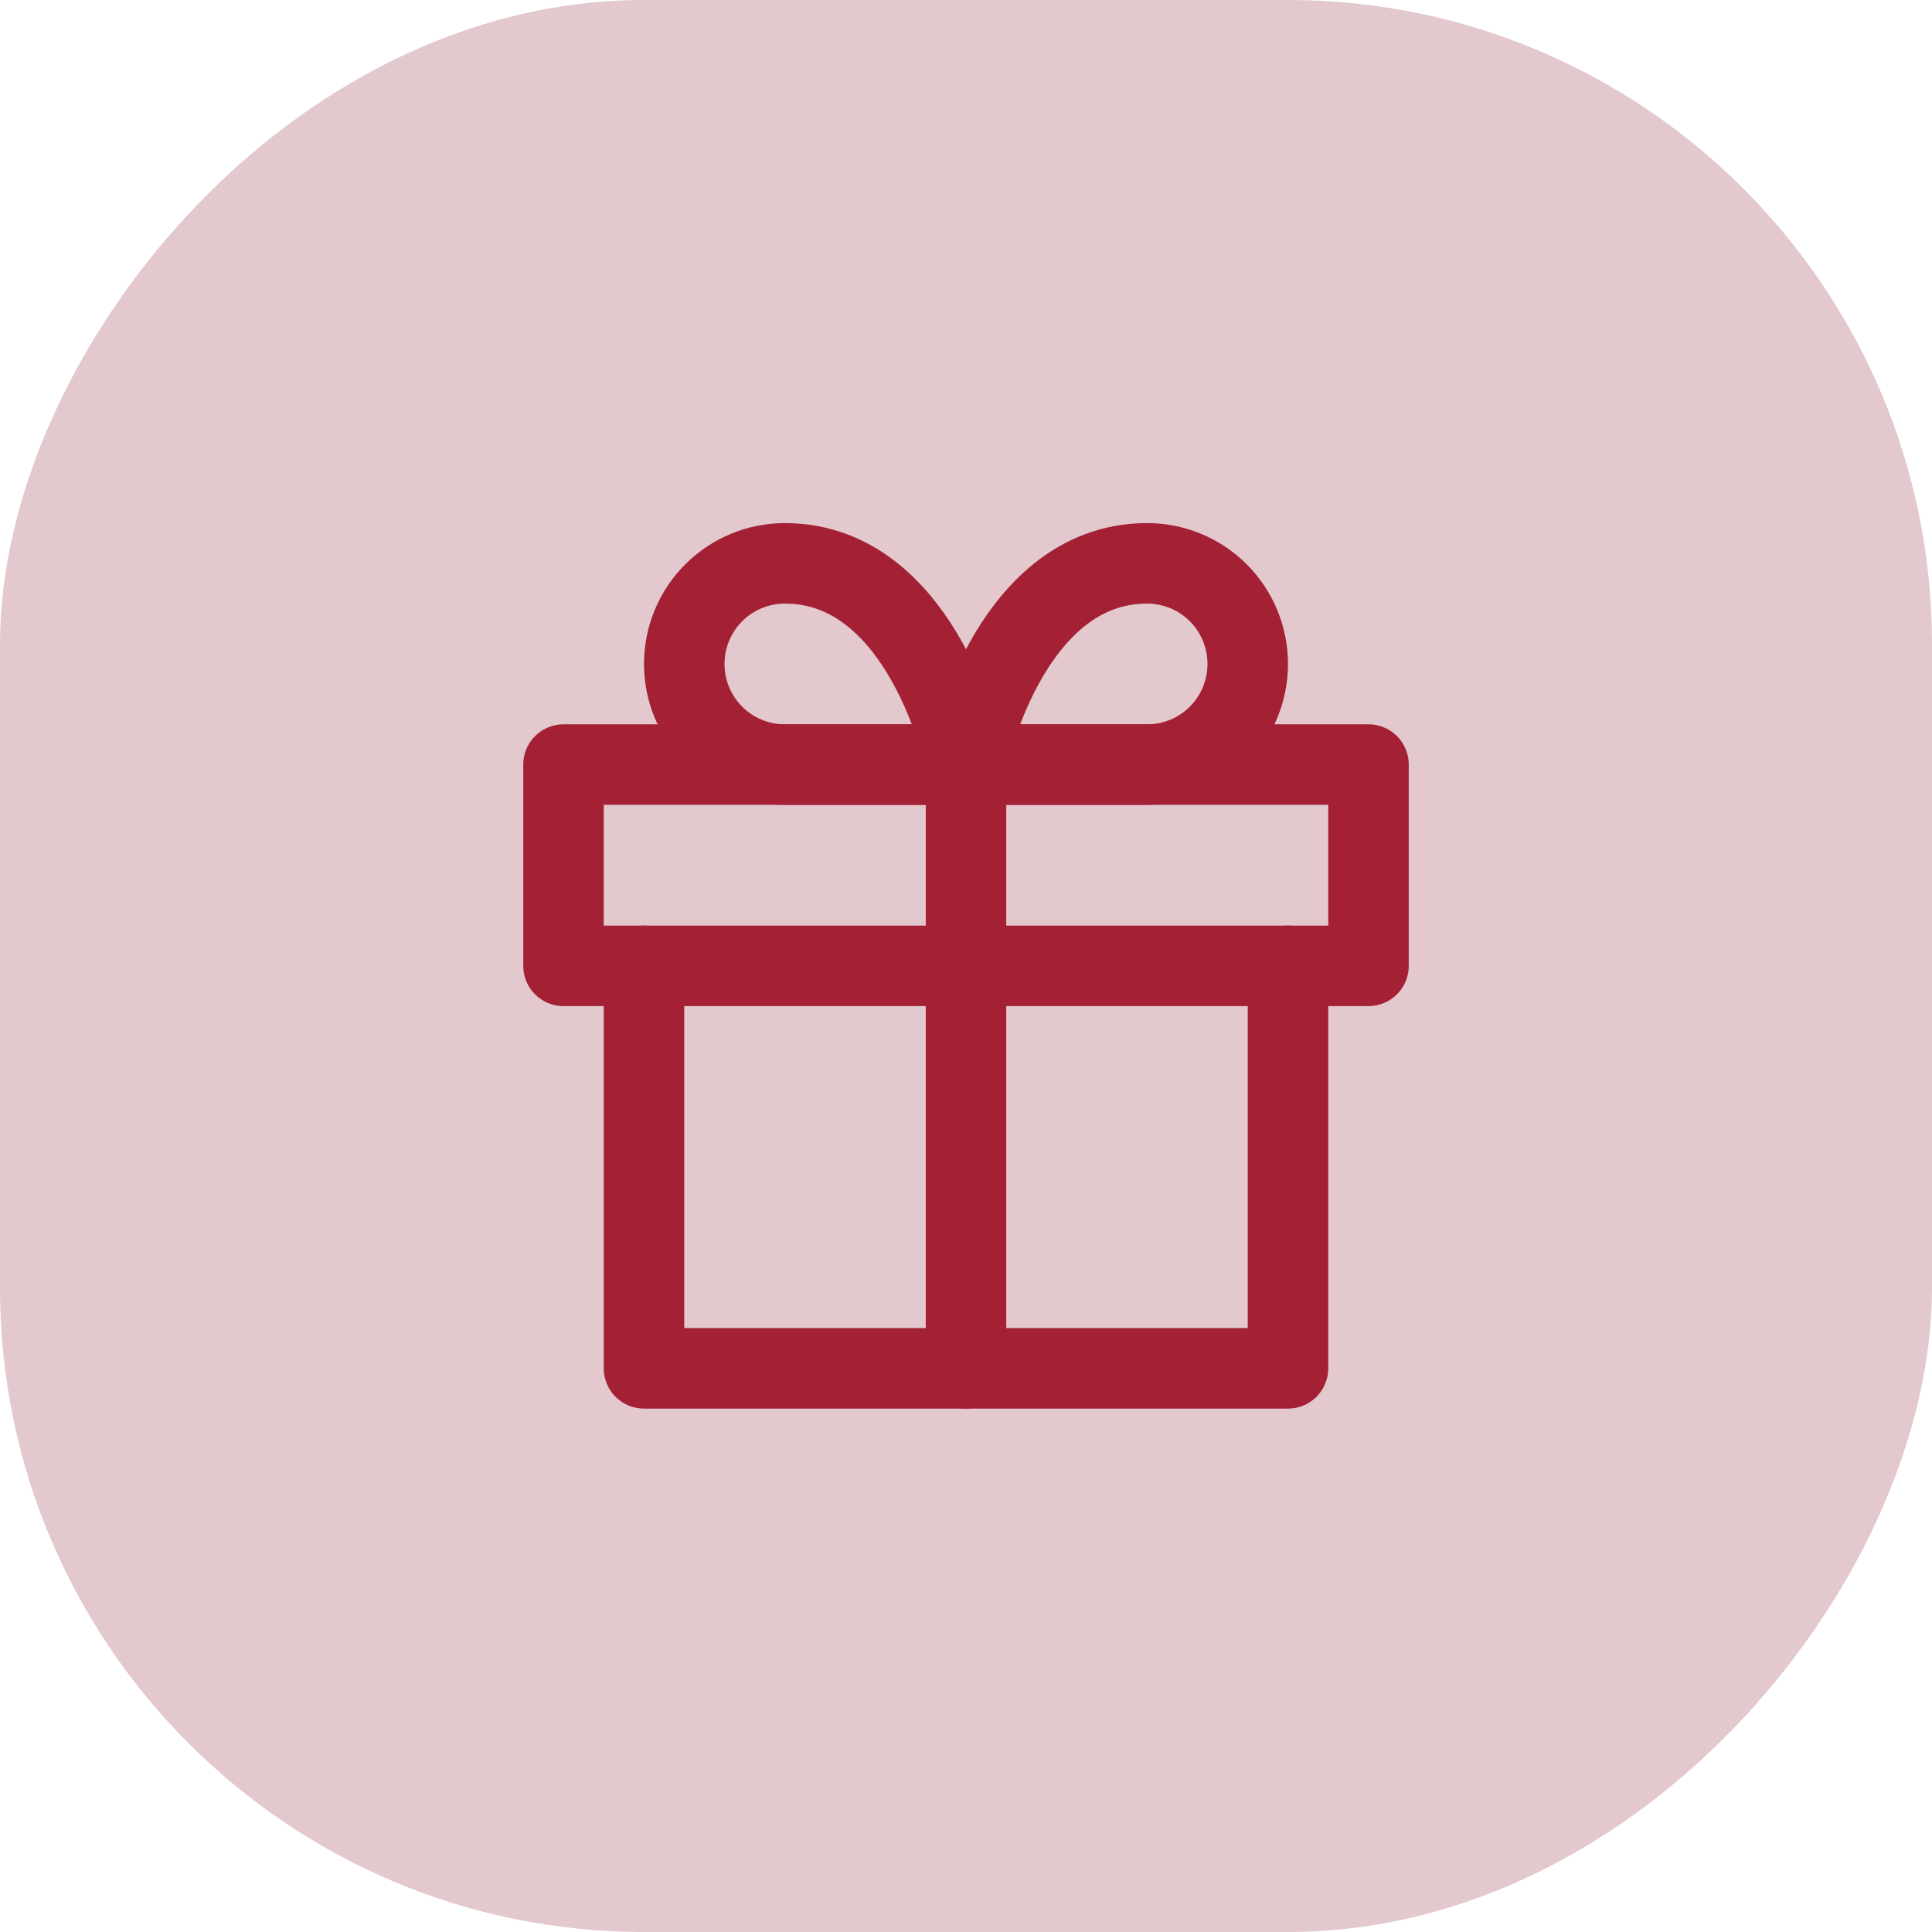 <?xml version="1.0" encoding="UTF-8"?> <svg xmlns="http://www.w3.org/2000/svg" width="48" height="48" viewBox="0 0 48 48" fill="none"><rect width="48" height="48" rx="16" transform="matrix(-1 0 0 1 48 0)" fill="#E3C8CD"></rect><path d="M32 23.996V33.996H16V23.996" stroke="#A32035" stroke-width="2" stroke-linecap="round" stroke-linejoin="round"></path><path d="M34 18.996H14V23.996H34V18.996Z" stroke="#A32035" stroke-width="2" stroke-linecap="round" stroke-linejoin="round"></path><path d="M24 33.996V18.996" stroke="#A32035" stroke-width="2" stroke-linecap="round" stroke-linejoin="round"></path><path d="M24 18.996H19.5C18.837 18.996 18.201 18.733 17.732 18.264C17.263 17.795 17 17.159 17 16.496C17 15.833 17.263 15.197 17.732 14.728C18.201 14.259 18.837 13.996 19.5 13.996C23 13.996 24 18.996 24 18.996Z" stroke="#A32035" stroke-width="2" stroke-linecap="round" stroke-linejoin="round"></path><path d="M24 18.996H28.5C29.163 18.996 29.799 18.733 30.268 18.264C30.737 17.795 31 17.159 31 16.496C31 15.833 30.737 15.197 30.268 14.728C29.799 14.259 29.163 13.996 28.5 13.996C25 13.996 24 18.996 24 18.996Z" stroke="#A32035" stroke-width="2" stroke-linecap="round" stroke-linejoin="round"></path></svg> 